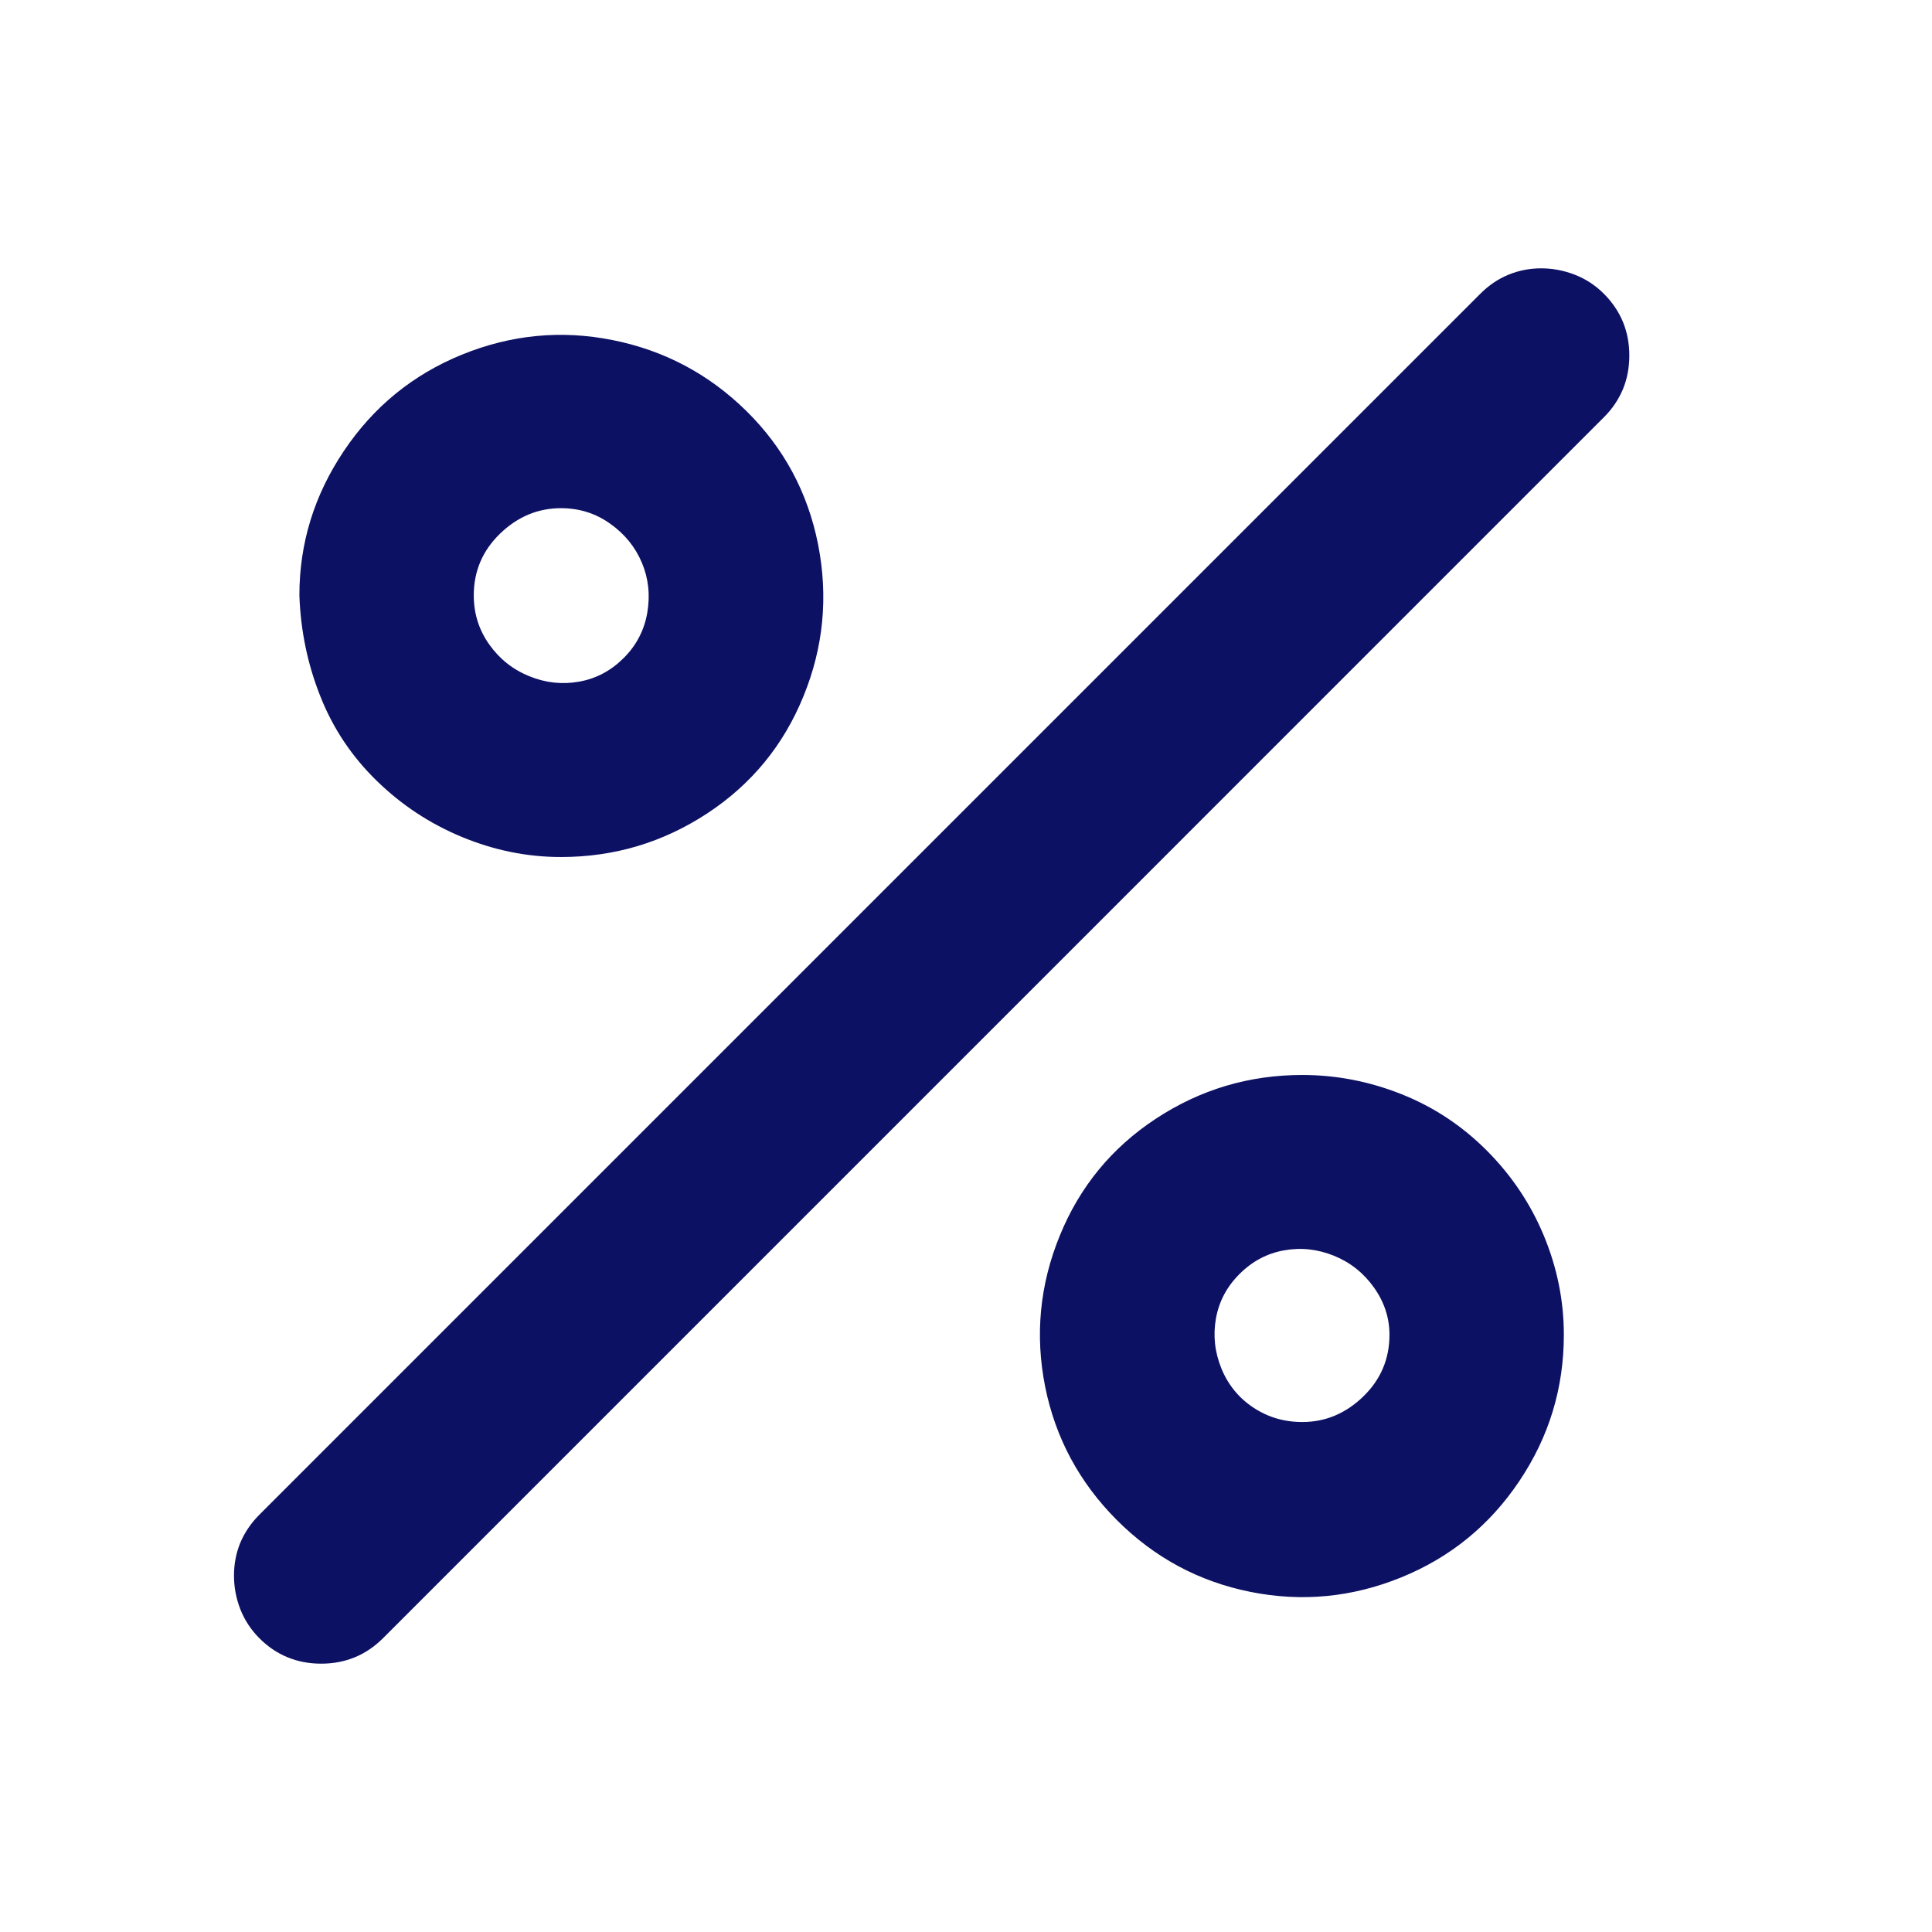 <svg width="27" height="27" viewBox="0 0 27 27" fill="none" xmlns="http://www.w3.org/2000/svg">
<path d="M7.84 11.977C8.585 11.977 9.266 11.773 9.884 11.367C10.502 10.961 10.95 10.415 11.229 9.729C11.509 9.044 11.576 8.337 11.433 7.609C11.289 6.882 10.954 6.259 10.43 5.743C9.905 5.227 9.283 4.897 8.563 4.753C7.844 4.609 7.142 4.677 6.456 4.956C5.771 5.235 5.22 5.684 4.806 6.302C4.391 6.92 4.184 7.592 4.184 8.32C4.201 8.811 4.298 9.281 4.476 9.729C4.653 10.178 4.916 10.572 5.263 10.91C5.61 11.249 6.007 11.511 6.456 11.697C6.905 11.883 7.366 11.977 7.84 11.977ZM7.84 7.102C8.094 7.102 8.322 7.173 8.525 7.317C8.729 7.461 8.877 7.643 8.97 7.863C9.063 8.083 9.088 8.316 9.046 8.562C9.004 8.807 8.894 9.019 8.716 9.196C8.538 9.374 8.331 9.484 8.094 9.526C7.857 9.569 7.624 9.543 7.396 9.45C7.167 9.357 6.981 9.209 6.837 9.006C6.693 8.803 6.621 8.574 6.621 8.32C6.621 7.982 6.744 7.694 6.989 7.457C7.235 7.22 7.518 7.102 7.84 7.102ZM18.199 15.023C17.454 15.023 16.773 15.227 16.155 15.633C15.537 16.039 15.089 16.585 14.81 17.27C14.53 17.956 14.463 18.659 14.606 19.378C14.75 20.097 15.085 20.719 15.609 21.244C16.134 21.769 16.756 22.103 17.476 22.247C18.195 22.391 18.898 22.323 19.583 22.044C20.269 21.765 20.819 21.316 21.233 20.698C21.648 20.08 21.855 19.399 21.855 18.654C21.855 18.18 21.762 17.719 21.576 17.27C21.39 16.822 21.123 16.424 20.776 16.077C20.429 15.73 20.032 15.468 19.583 15.29C19.134 15.112 18.673 15.023 18.199 15.023ZM18.199 19.873C17.945 19.873 17.717 19.805 17.514 19.67C17.311 19.535 17.162 19.352 17.069 19.124C16.976 18.895 16.951 18.663 16.993 18.426C17.035 18.189 17.145 17.981 17.323 17.804C17.501 17.626 17.708 17.516 17.945 17.474C18.182 17.431 18.415 17.457 18.644 17.55C18.872 17.643 19.058 17.791 19.202 17.994C19.346 18.197 19.418 18.417 19.418 18.654C19.418 18.993 19.295 19.281 19.05 19.518C18.804 19.755 18.521 19.873 18.199 19.873ZM22.414 4.105C22.296 3.987 22.16 3.898 22.008 3.839C21.855 3.78 21.699 3.75 21.538 3.75C21.377 3.75 21.225 3.78 21.081 3.839C20.937 3.898 20.806 3.987 20.688 4.105L3.625 21.168C3.507 21.287 3.418 21.418 3.358 21.561C3.299 21.705 3.27 21.858 3.27 22.019C3.27 22.179 3.299 22.336 3.358 22.488C3.418 22.641 3.507 22.776 3.625 22.895C3.743 23.013 3.875 23.102 4.019 23.161C4.162 23.22 4.319 23.25 4.488 23.25C4.658 23.25 4.814 23.22 4.958 23.161C5.102 23.102 5.233 23.013 5.352 22.895L22.414 5.832C22.533 5.714 22.621 5.582 22.681 5.438C22.74 5.295 22.77 5.138 22.77 4.969C22.77 4.799 22.74 4.643 22.681 4.499C22.621 4.355 22.533 4.224 22.414 4.105Z" fill="#0D1163"/>
</svg>
